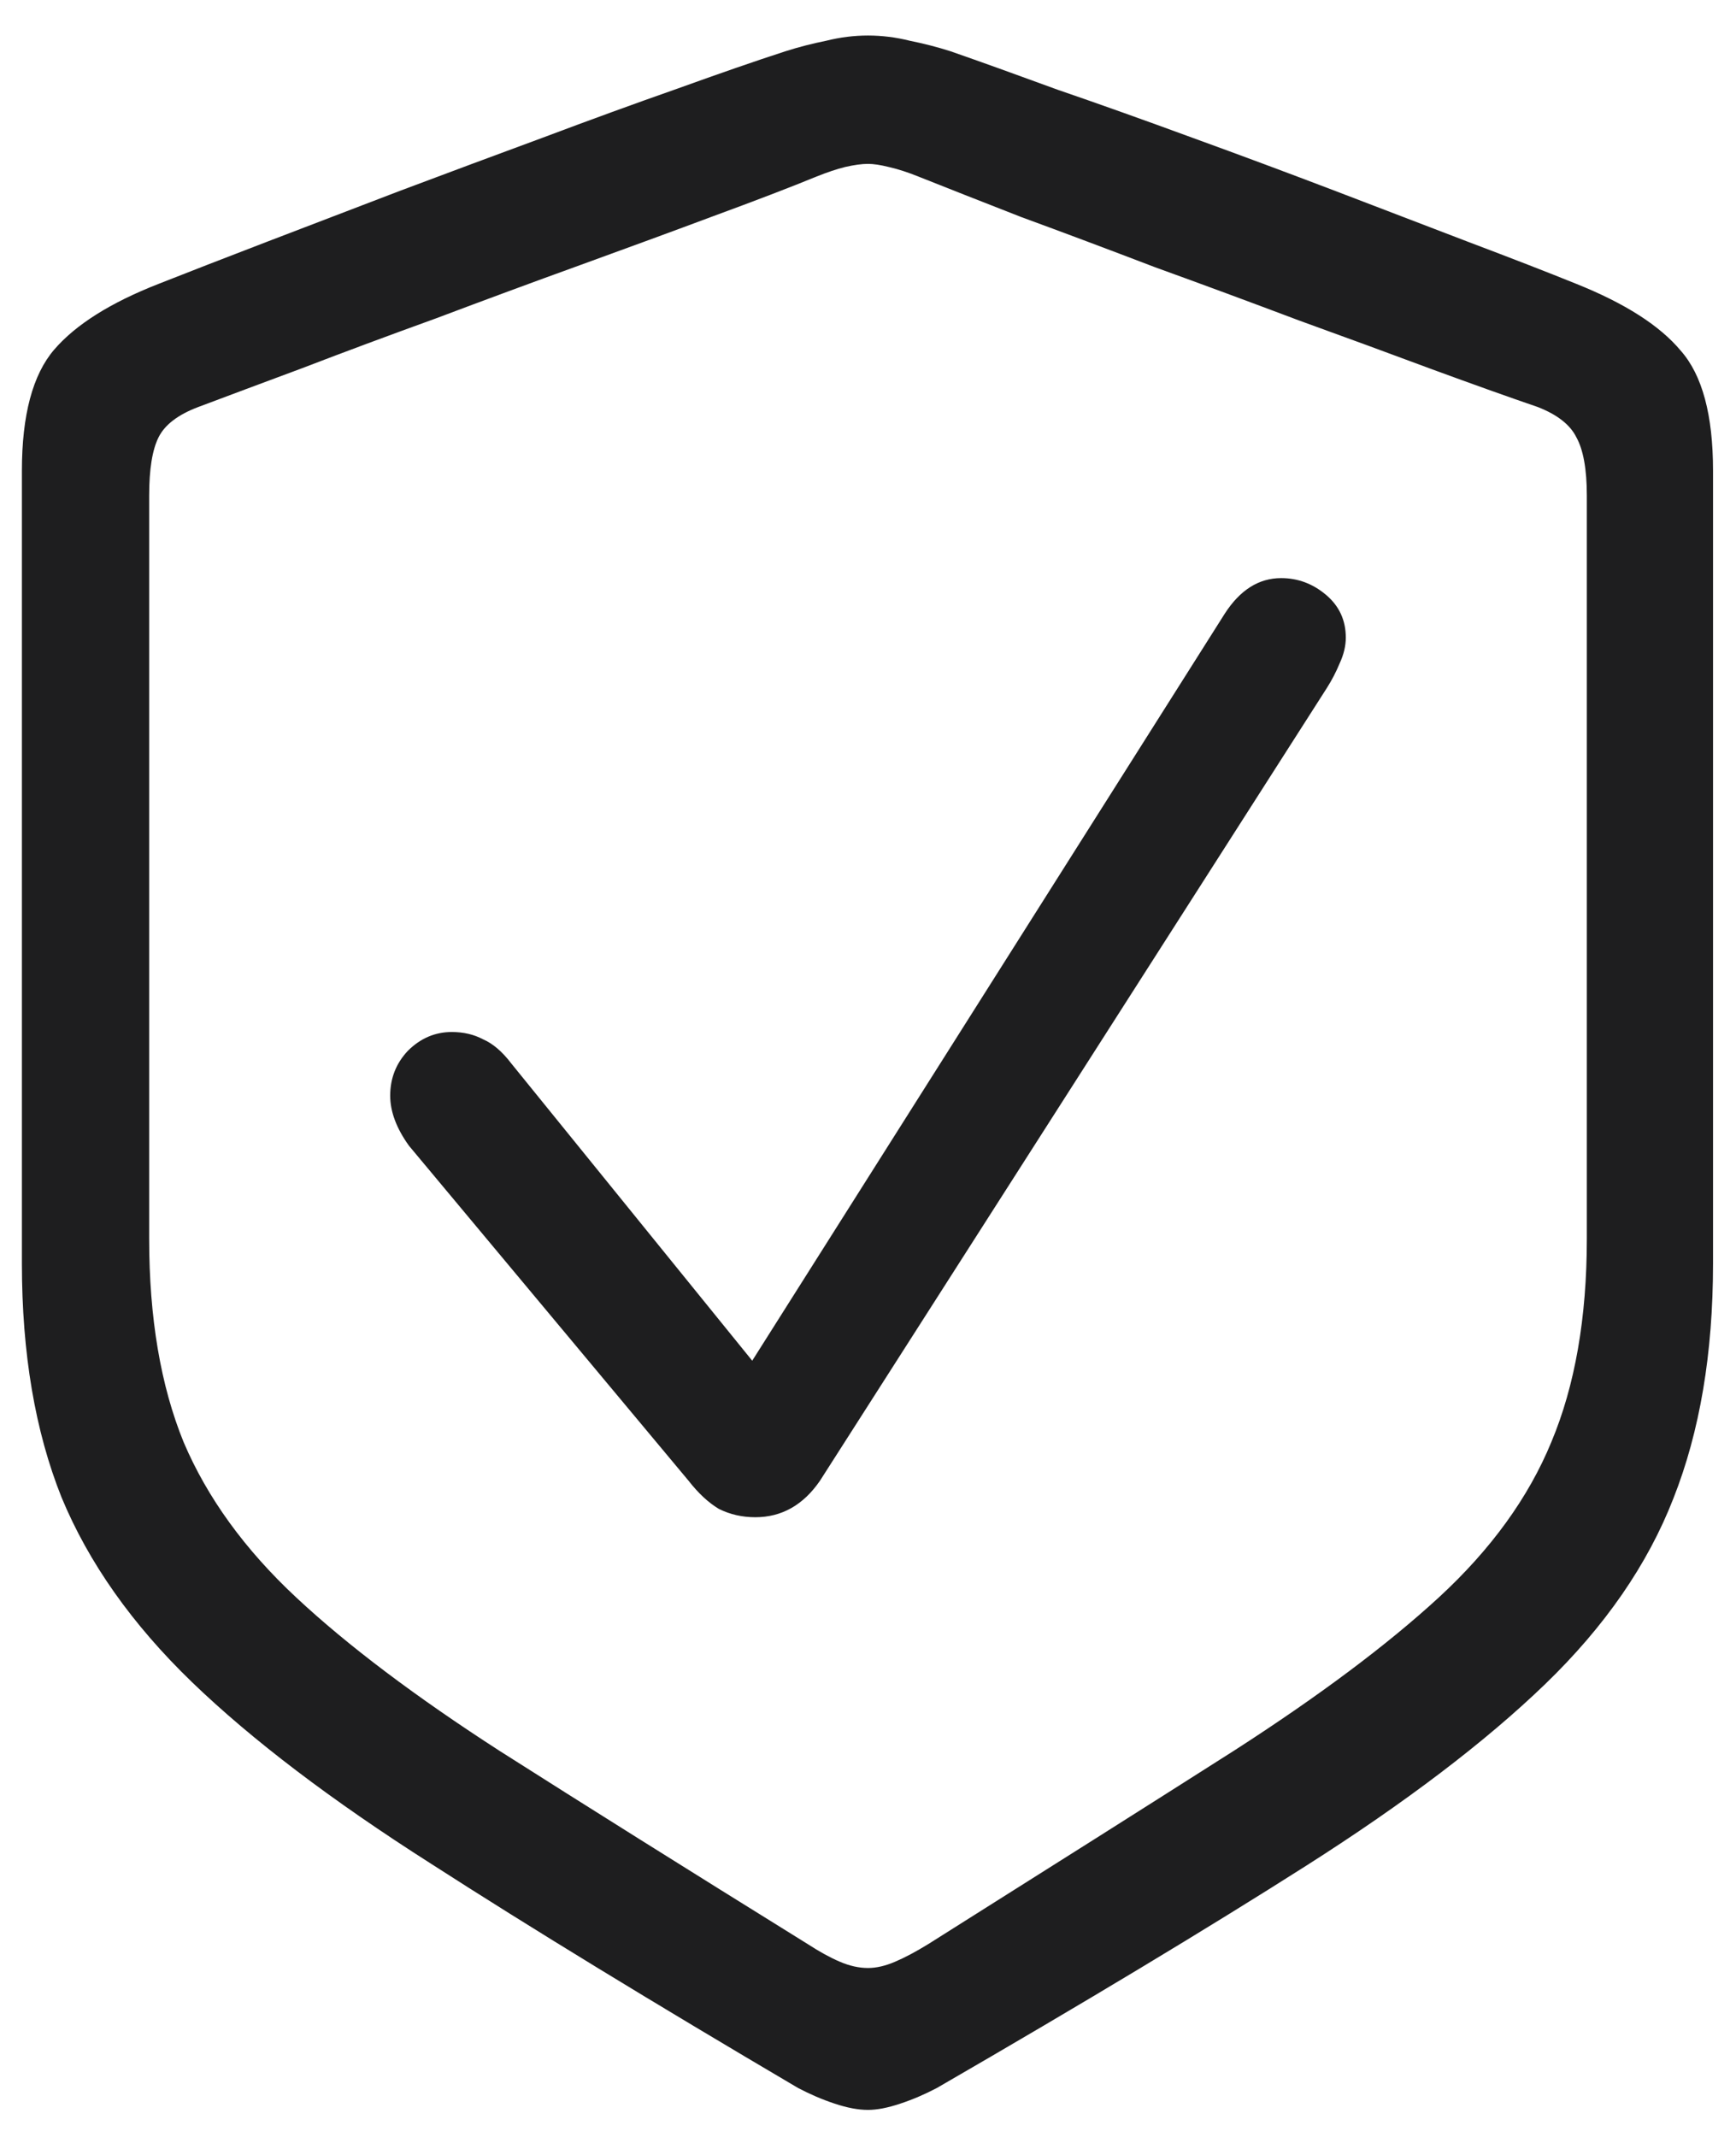 <svg width="26" height="32" viewBox="0 0 26 32" fill="none" xmlns="http://www.w3.org/2000/svg">
<path d="M13 31.595C12.854 31.595 12.688 31.564 12.5 31.501C12.312 31.439 12.13 31.36 11.953 31.267C9.776 29.985 7.943 28.866 6.453 27.907C4.964 26.959 3.771 26.053 2.875 25.189C1.979 24.324 1.328 23.402 0.922 22.423C0.526 21.433 0.328 20.267 0.328 18.923V7.048C0.328 6.215 0.49 5.61 0.812 5.235C1.135 4.86 1.656 4.532 2.375 4.251C2.823 4.074 3.359 3.866 3.984 3.626C4.609 3.386 5.276 3.131 5.984 2.86C6.703 2.59 7.417 2.324 8.125 2.063C8.844 1.793 9.516 1.548 10.141 1.329C10.776 1.1 11.318 0.912 11.766 0.767C11.963 0.704 12.167 0.652 12.375 0.61C12.583 0.558 12.792 0.532 13 0.532C13.208 0.532 13.417 0.558 13.625 0.61C13.833 0.652 14.037 0.704 14.234 0.767C14.682 0.923 15.219 1.116 15.844 1.345C16.479 1.563 17.151 1.803 17.859 2.063C18.578 2.324 19.292 2.59 20 2.86C20.708 3.131 21.375 3.386 22 3.626C22.635 3.866 23.172 4.074 23.609 4.251C24.338 4.543 24.859 4.876 25.172 5.251C25.495 5.616 25.656 6.215 25.656 7.048V18.923C25.656 20.267 25.458 21.439 25.062 22.439C24.677 23.428 24.037 24.355 23.141 25.22C22.245 26.084 21.052 26.991 19.562 27.939C18.073 28.886 16.229 29.996 14.031 31.267C13.854 31.36 13.672 31.439 13.484 31.501C13.297 31.564 13.135 31.595 13 31.595ZM13 29.47C13.125 29.47 13.26 29.439 13.406 29.376C13.552 29.314 13.719 29.225 13.906 29.11C15.708 27.975 17.24 27.006 18.5 26.204C19.76 25.392 20.776 24.631 21.547 23.923C22.328 23.204 22.891 22.428 23.234 21.595C23.588 20.751 23.766 19.735 23.766 18.548V7.423C23.766 7.027 23.713 6.735 23.609 6.548C23.516 6.36 23.323 6.209 23.031 6.095C22.604 5.949 22.078 5.761 21.453 5.532C20.838 5.303 20.172 5.058 19.453 4.798C18.734 4.527 18.016 4.261 17.297 4.001C16.588 3.73 15.922 3.48 15.297 3.251C14.682 3.011 14.167 2.808 13.75 2.642C13.594 2.579 13.448 2.532 13.312 2.501C13.188 2.47 13.083 2.454 13 2.454C12.906 2.454 12.792 2.47 12.656 2.501C12.531 2.532 12.391 2.579 12.234 2.642C11.828 2.808 11.312 3.006 10.688 3.235C10.073 3.465 9.406 3.709 8.688 3.97C7.969 4.23 7.25 4.496 6.531 4.767C5.812 5.027 5.141 5.277 4.516 5.517C3.901 5.746 3.385 5.938 2.969 6.095C2.667 6.209 2.469 6.36 2.375 6.548C2.281 6.735 2.234 7.027 2.234 7.423V18.548C2.234 19.735 2.406 20.751 2.75 21.595C3.104 22.428 3.667 23.204 4.438 23.923C5.208 24.642 6.224 25.407 7.484 26.22C8.745 27.022 10.281 27.985 12.094 29.11C12.271 29.225 12.432 29.314 12.578 29.376C12.724 29.439 12.865 29.47 13 29.47ZM11.312 22.72C11.115 22.72 10.932 22.678 10.766 22.595C10.609 22.501 10.458 22.36 10.312 22.173L6.125 17.157C5.938 16.897 5.844 16.647 5.844 16.407C5.844 16.147 5.932 15.923 6.109 15.735C6.297 15.548 6.516 15.454 6.766 15.454C6.943 15.454 7.099 15.491 7.234 15.563C7.38 15.626 7.521 15.746 7.656 15.923L11.266 20.376L18.344 9.188C18.573 8.834 18.854 8.657 19.188 8.657C19.438 8.657 19.662 8.741 19.859 8.907C20.057 9.074 20.156 9.287 20.156 9.548C20.156 9.673 20.125 9.803 20.062 9.938C20.01 10.063 19.948 10.183 19.875 10.298L12.281 22.173C12.031 22.537 11.708 22.72 11.312 22.72Z" fill="#1E1E1F"/>
</svg>
